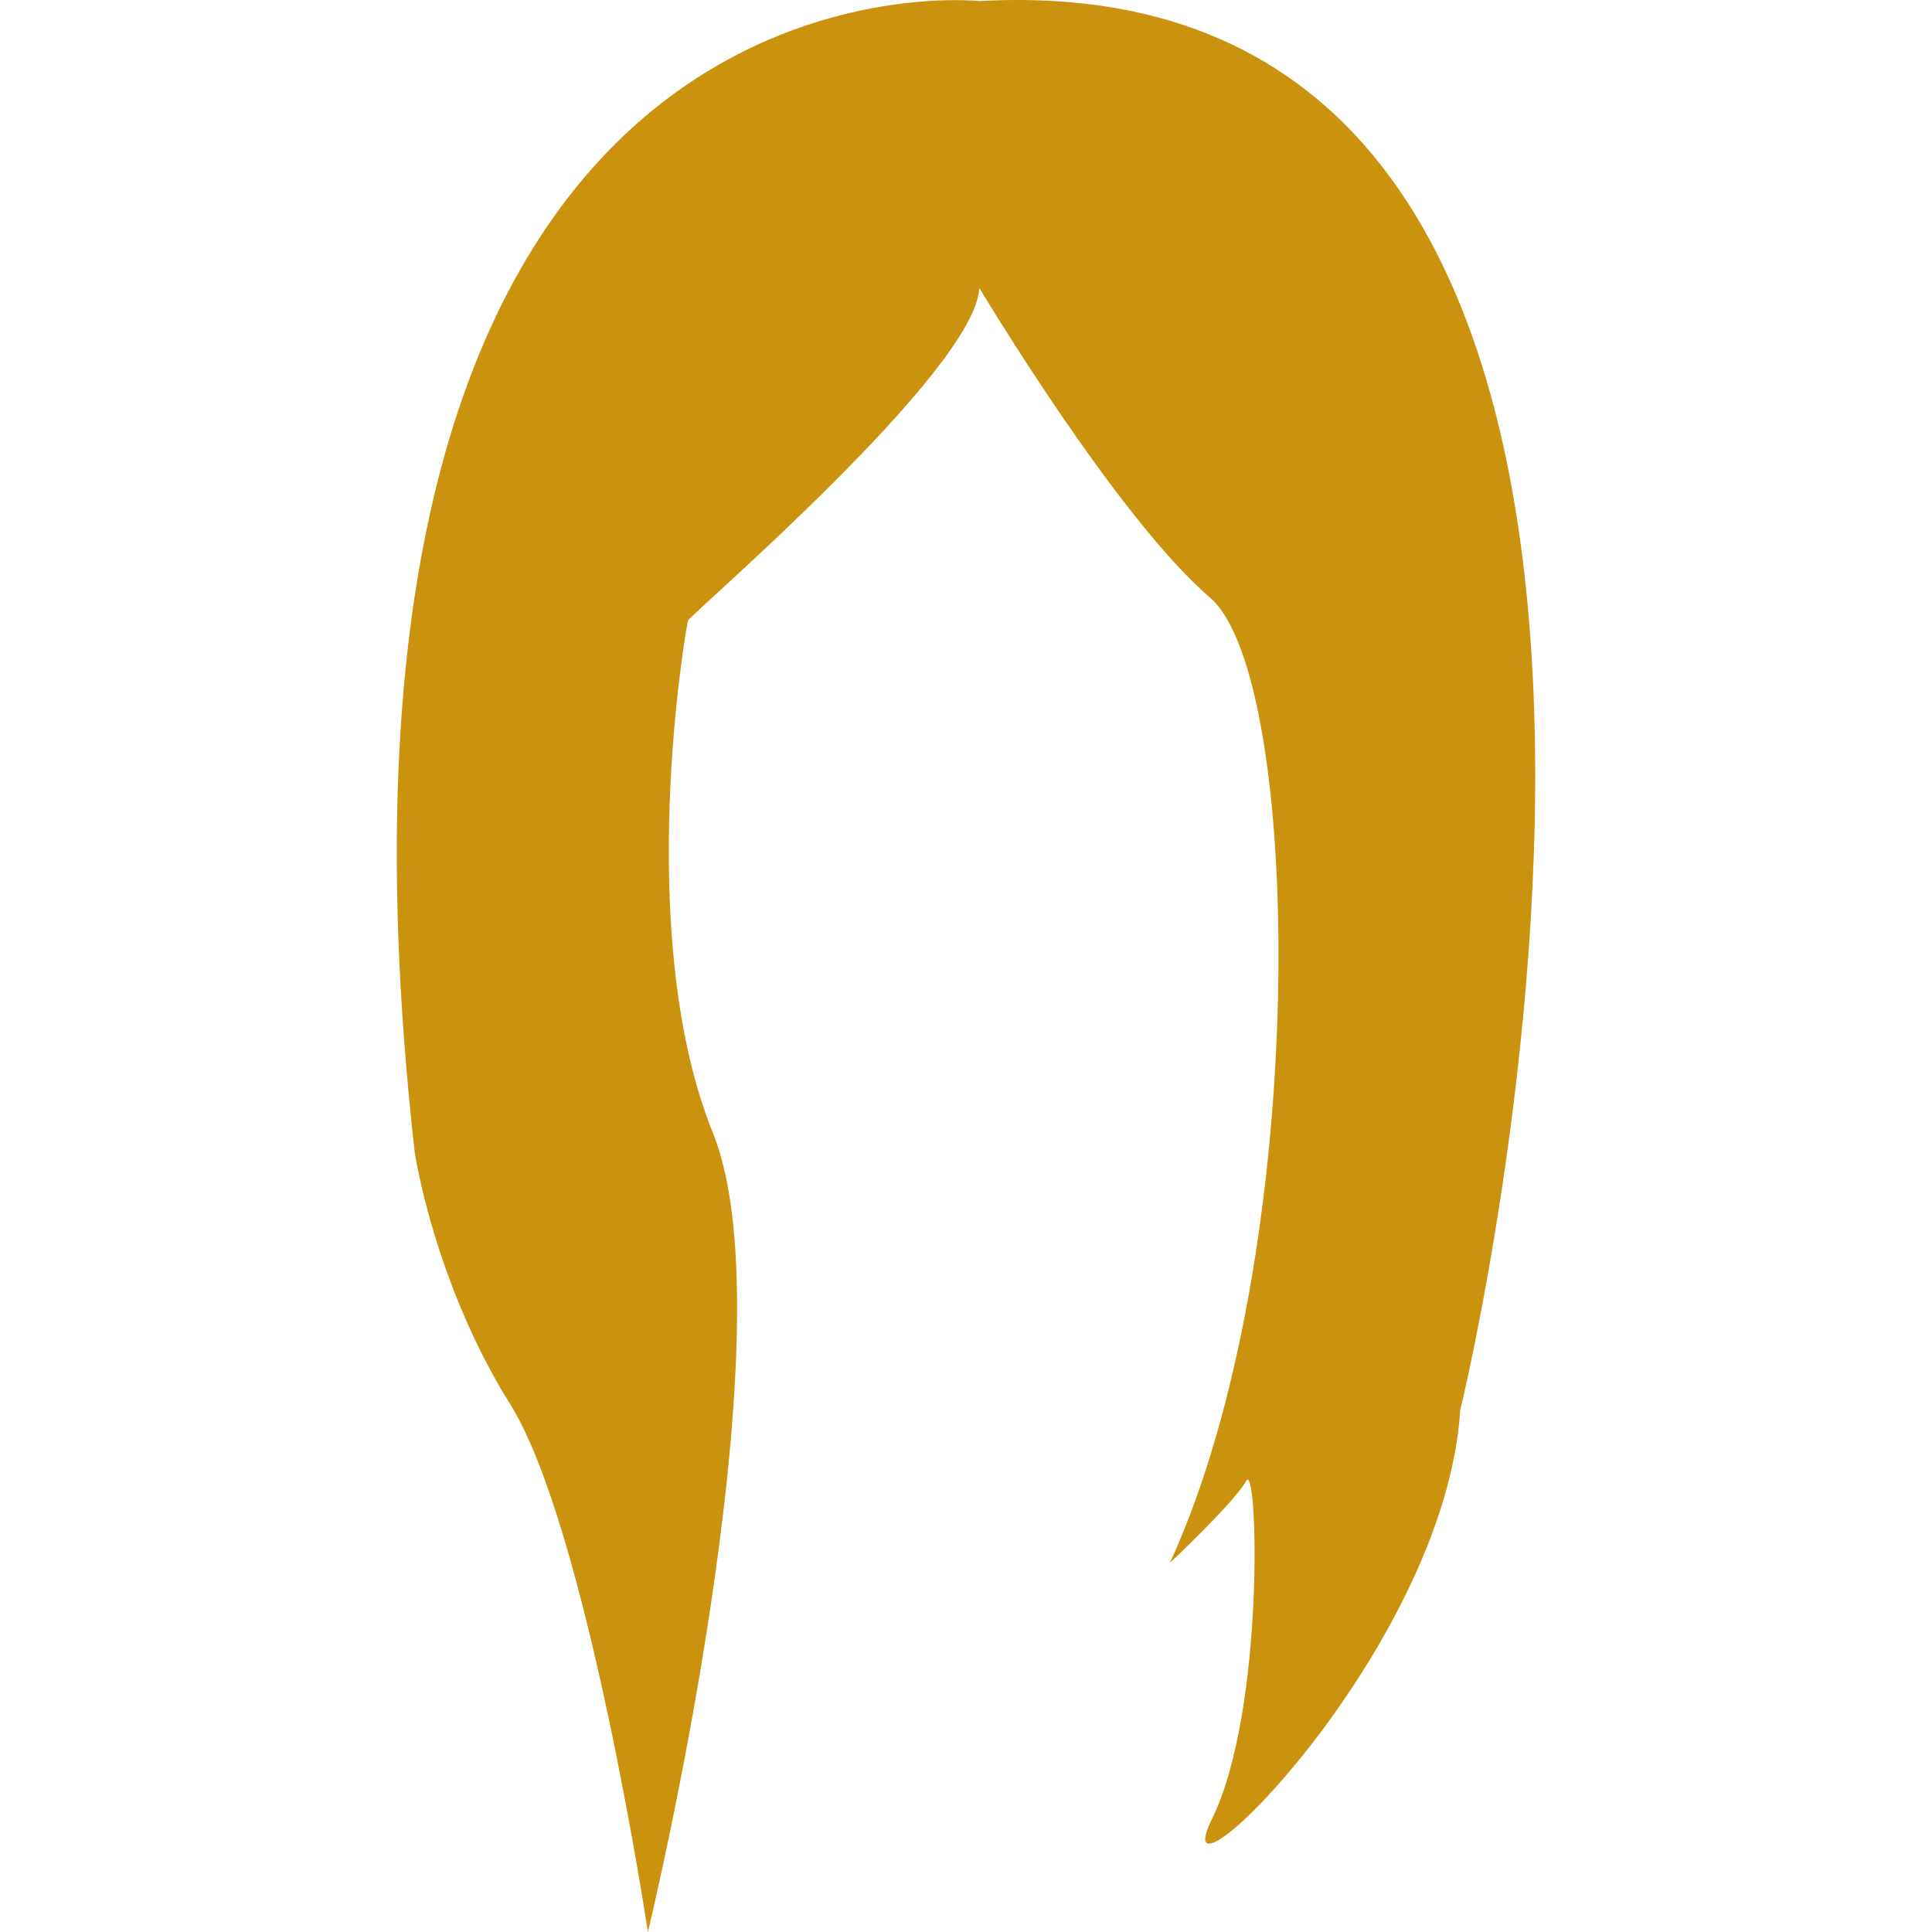 <svg xmlns="http://www.w3.org/2000/svg" xmlns:xlink="http://www.w3.org/1999/xlink" fill="#cb920d" id="Capa_1" width="800px" height="800px" viewBox="0 0 476.718 476.719" xml:space="preserve"> <g id="SVGRepo_bgCarrier" stroke-width="0"></g> <g id="SVGRepo_tracerCarrier" stroke-linecap="round" stroke-linejoin="round"></g> <g id="SVGRepo_iconCarrier"> <g> <g> <path d="M241.639,0.262c0,0-173.287-18.875-139.32,283.984c0,0,4.719,32.076,23.592,62.275 c18.865,30.188,33.959,130.197,33.959,130.197s35.852-148.13,16.038-197.185c-19.813-49.065-6.608-125.01-6.135-126.427 c0.479-1.411,71.073-61.792,71.859-82.078c0,0,33.813,56.609,56.927,76.42c23.115,19.816,24.999,162.272-9.906,238.226 c0,0,16.038-15.097,18.867-20.286c2.837-5.182,4.725,56.617-8.492,83.503c-13.208,26.886,57.52-41.513,61.29-100.959 C360.333,347.933,447.951-11.061,241.639,0.262z"></path> </g> </g> </g> </svg>